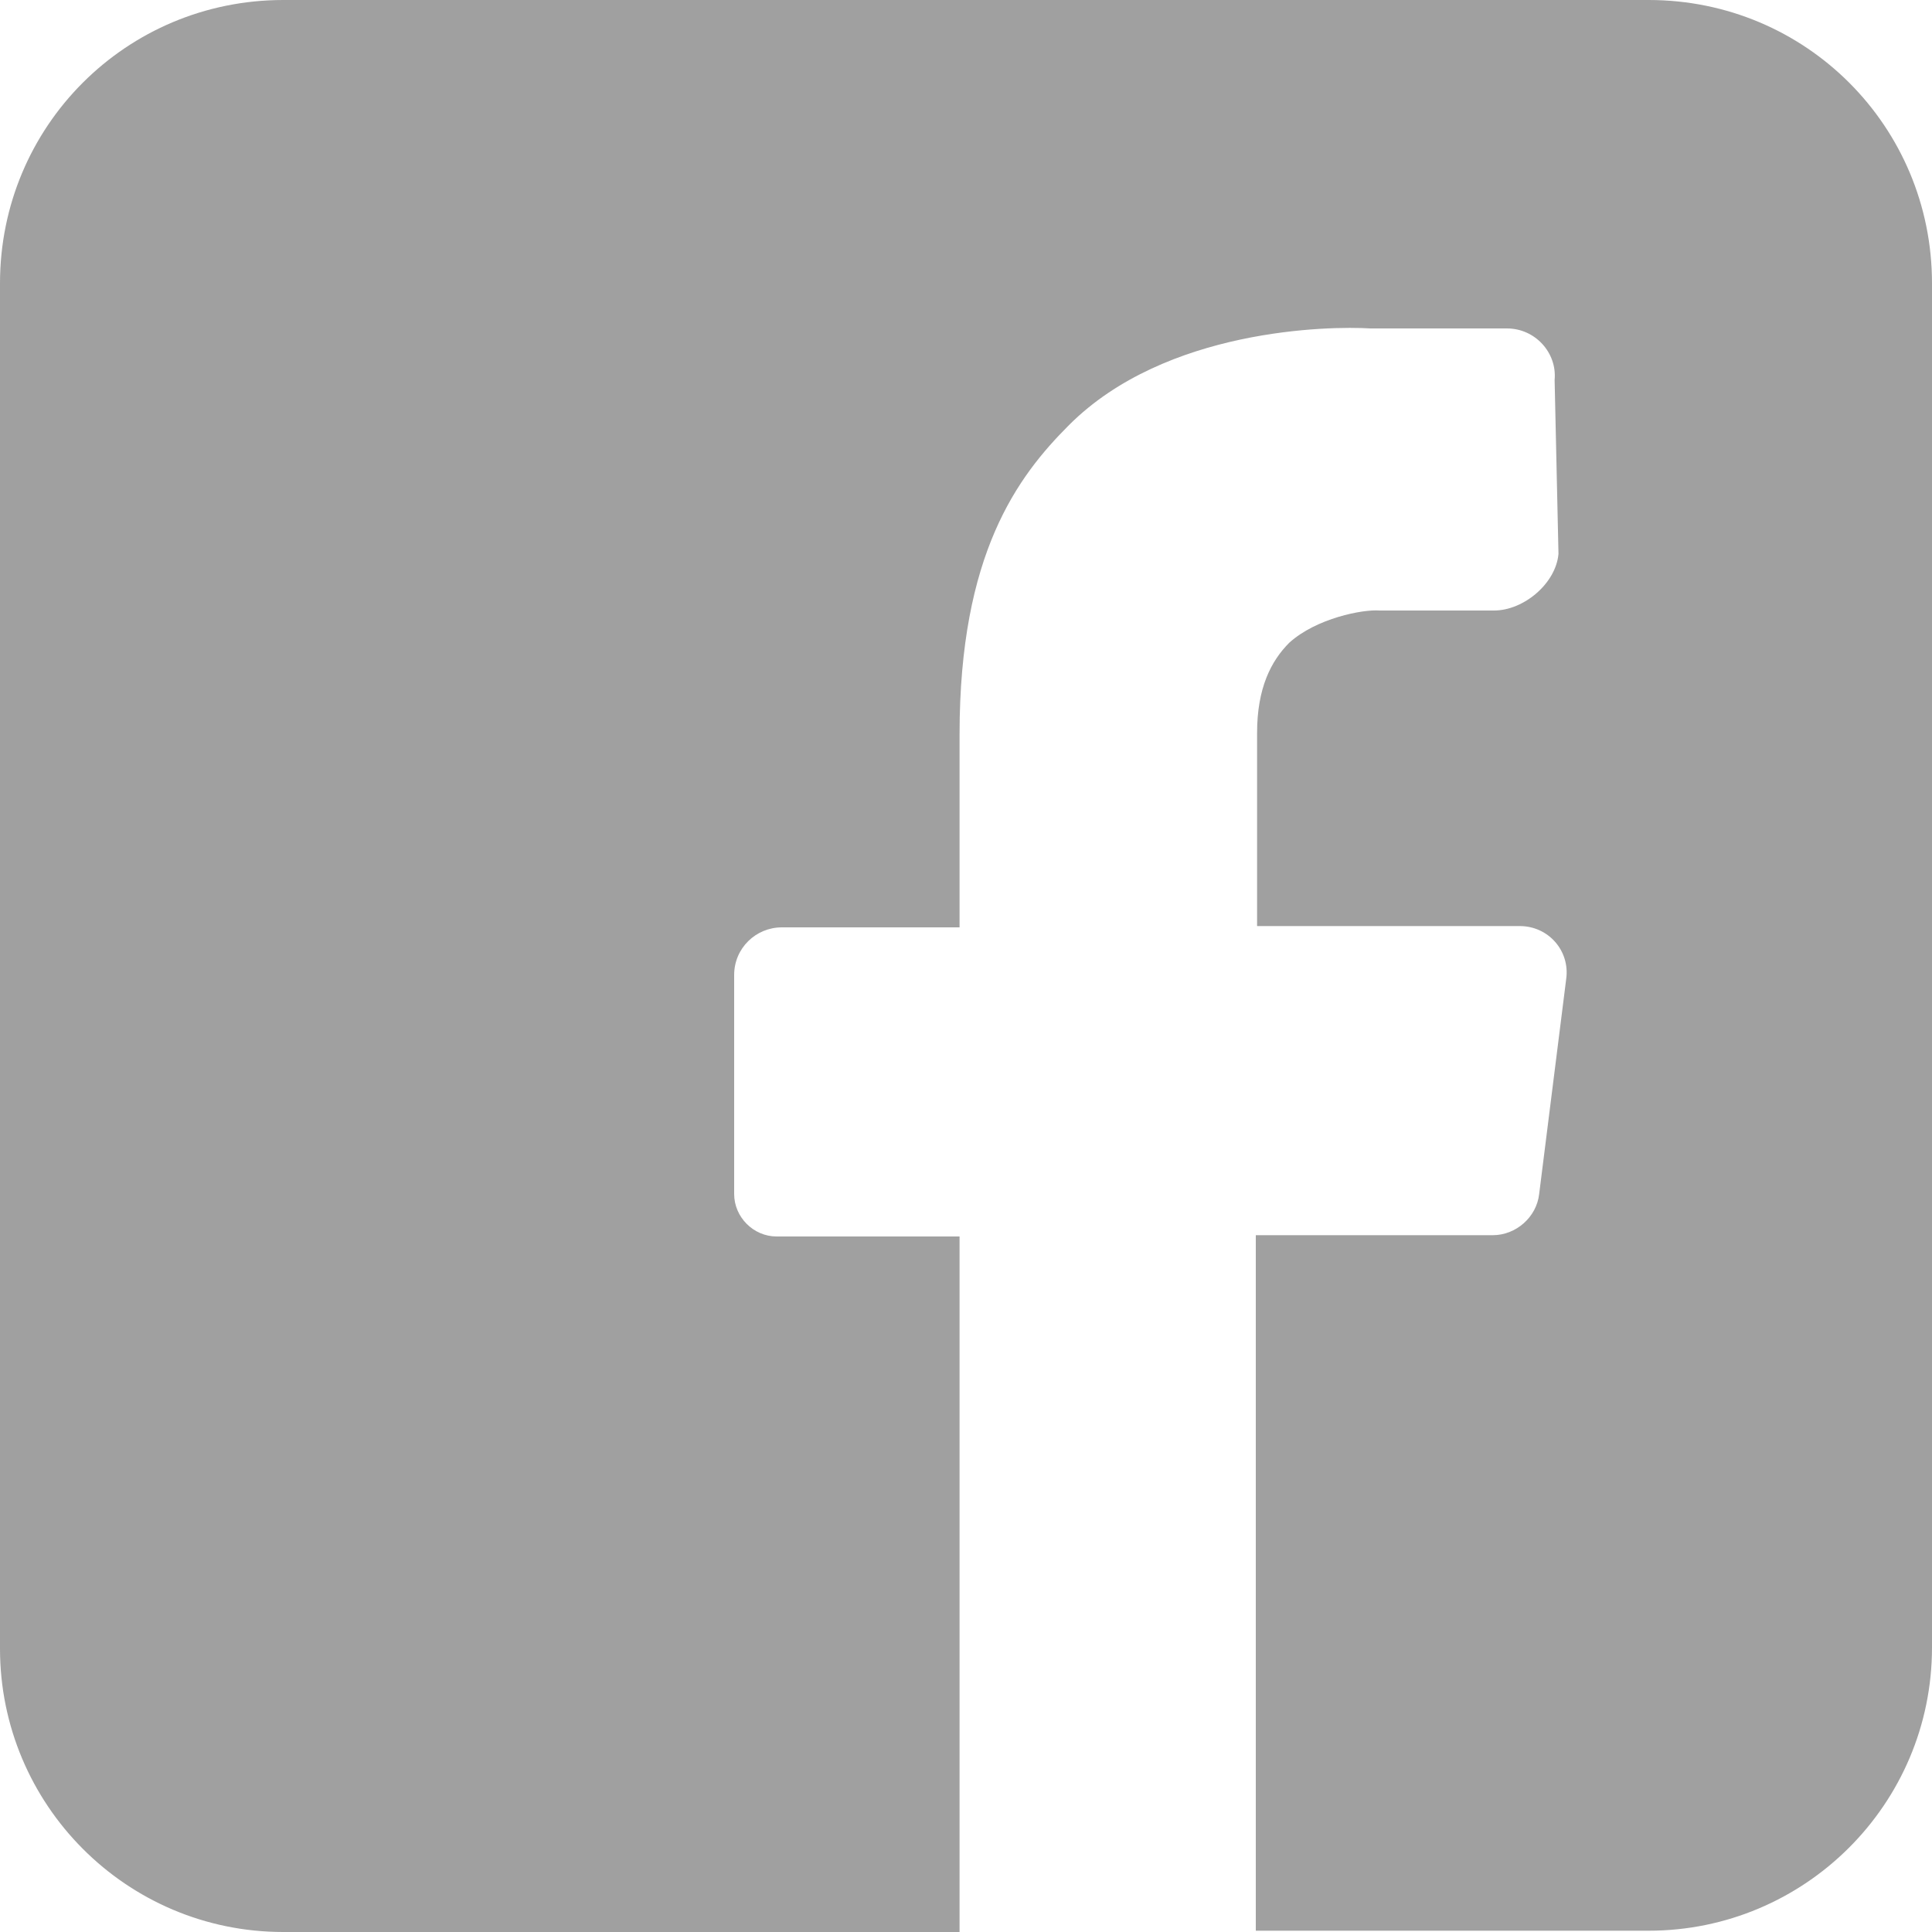 <?xml version="1.0" encoding="utf-8"?>
<!-- Generator: $$$/GeneralStr/196=Adobe Illustrator 27.6.0, SVG Export Plug-In . SVG Version: 6.00 Build 0)  -->
<svg version="1.1" id="Ebene_1" xmlns="http://www.w3.org/2000/svg" xmlns:xlink="http://www.w3.org/1999/xlink" x="0px" y="0px"
	 viewBox="0 0 150 150" style="enable-background:new 0 0 150 150;" xml:space="preserve">
<style type="text/css">
	.st0{fill:#A0A0A0;}
</style>
<path class="st0" d="M128,0H22C9.8,0,0,9.8,0,22v106c0,12.1,9.8,22,22,22h52.5V96H60.3c-1.8,0-3.3-1.5-3.3-3.3v-17
	c0-2.1,1.7-3.7,3.7-3.7h13.8V57c0-14,4.5-20,8.5-24c7.5-7.5,20.2-7.7,23.4-7.5H117c2.2,0,3.9,1.9,3.7,4L121,43
	c-0.2,2.3-2.7,4.4-5,4.4l-8.9,0c-1.3-0.1-4.9,0.6-7,2.5c-1.4,1.4-2.5,3.5-2.5,7v15h20.4c2.2,0,3.9,1.9,3.6,4.1l-2.1,16.7
	c-0.2,1.8-1.8,3.2-3.6,3.2H97.5v54H128c12.1,0,22-9.8,22-22V22C150,9.8,140.2,0,128,0z"/>
</svg>
